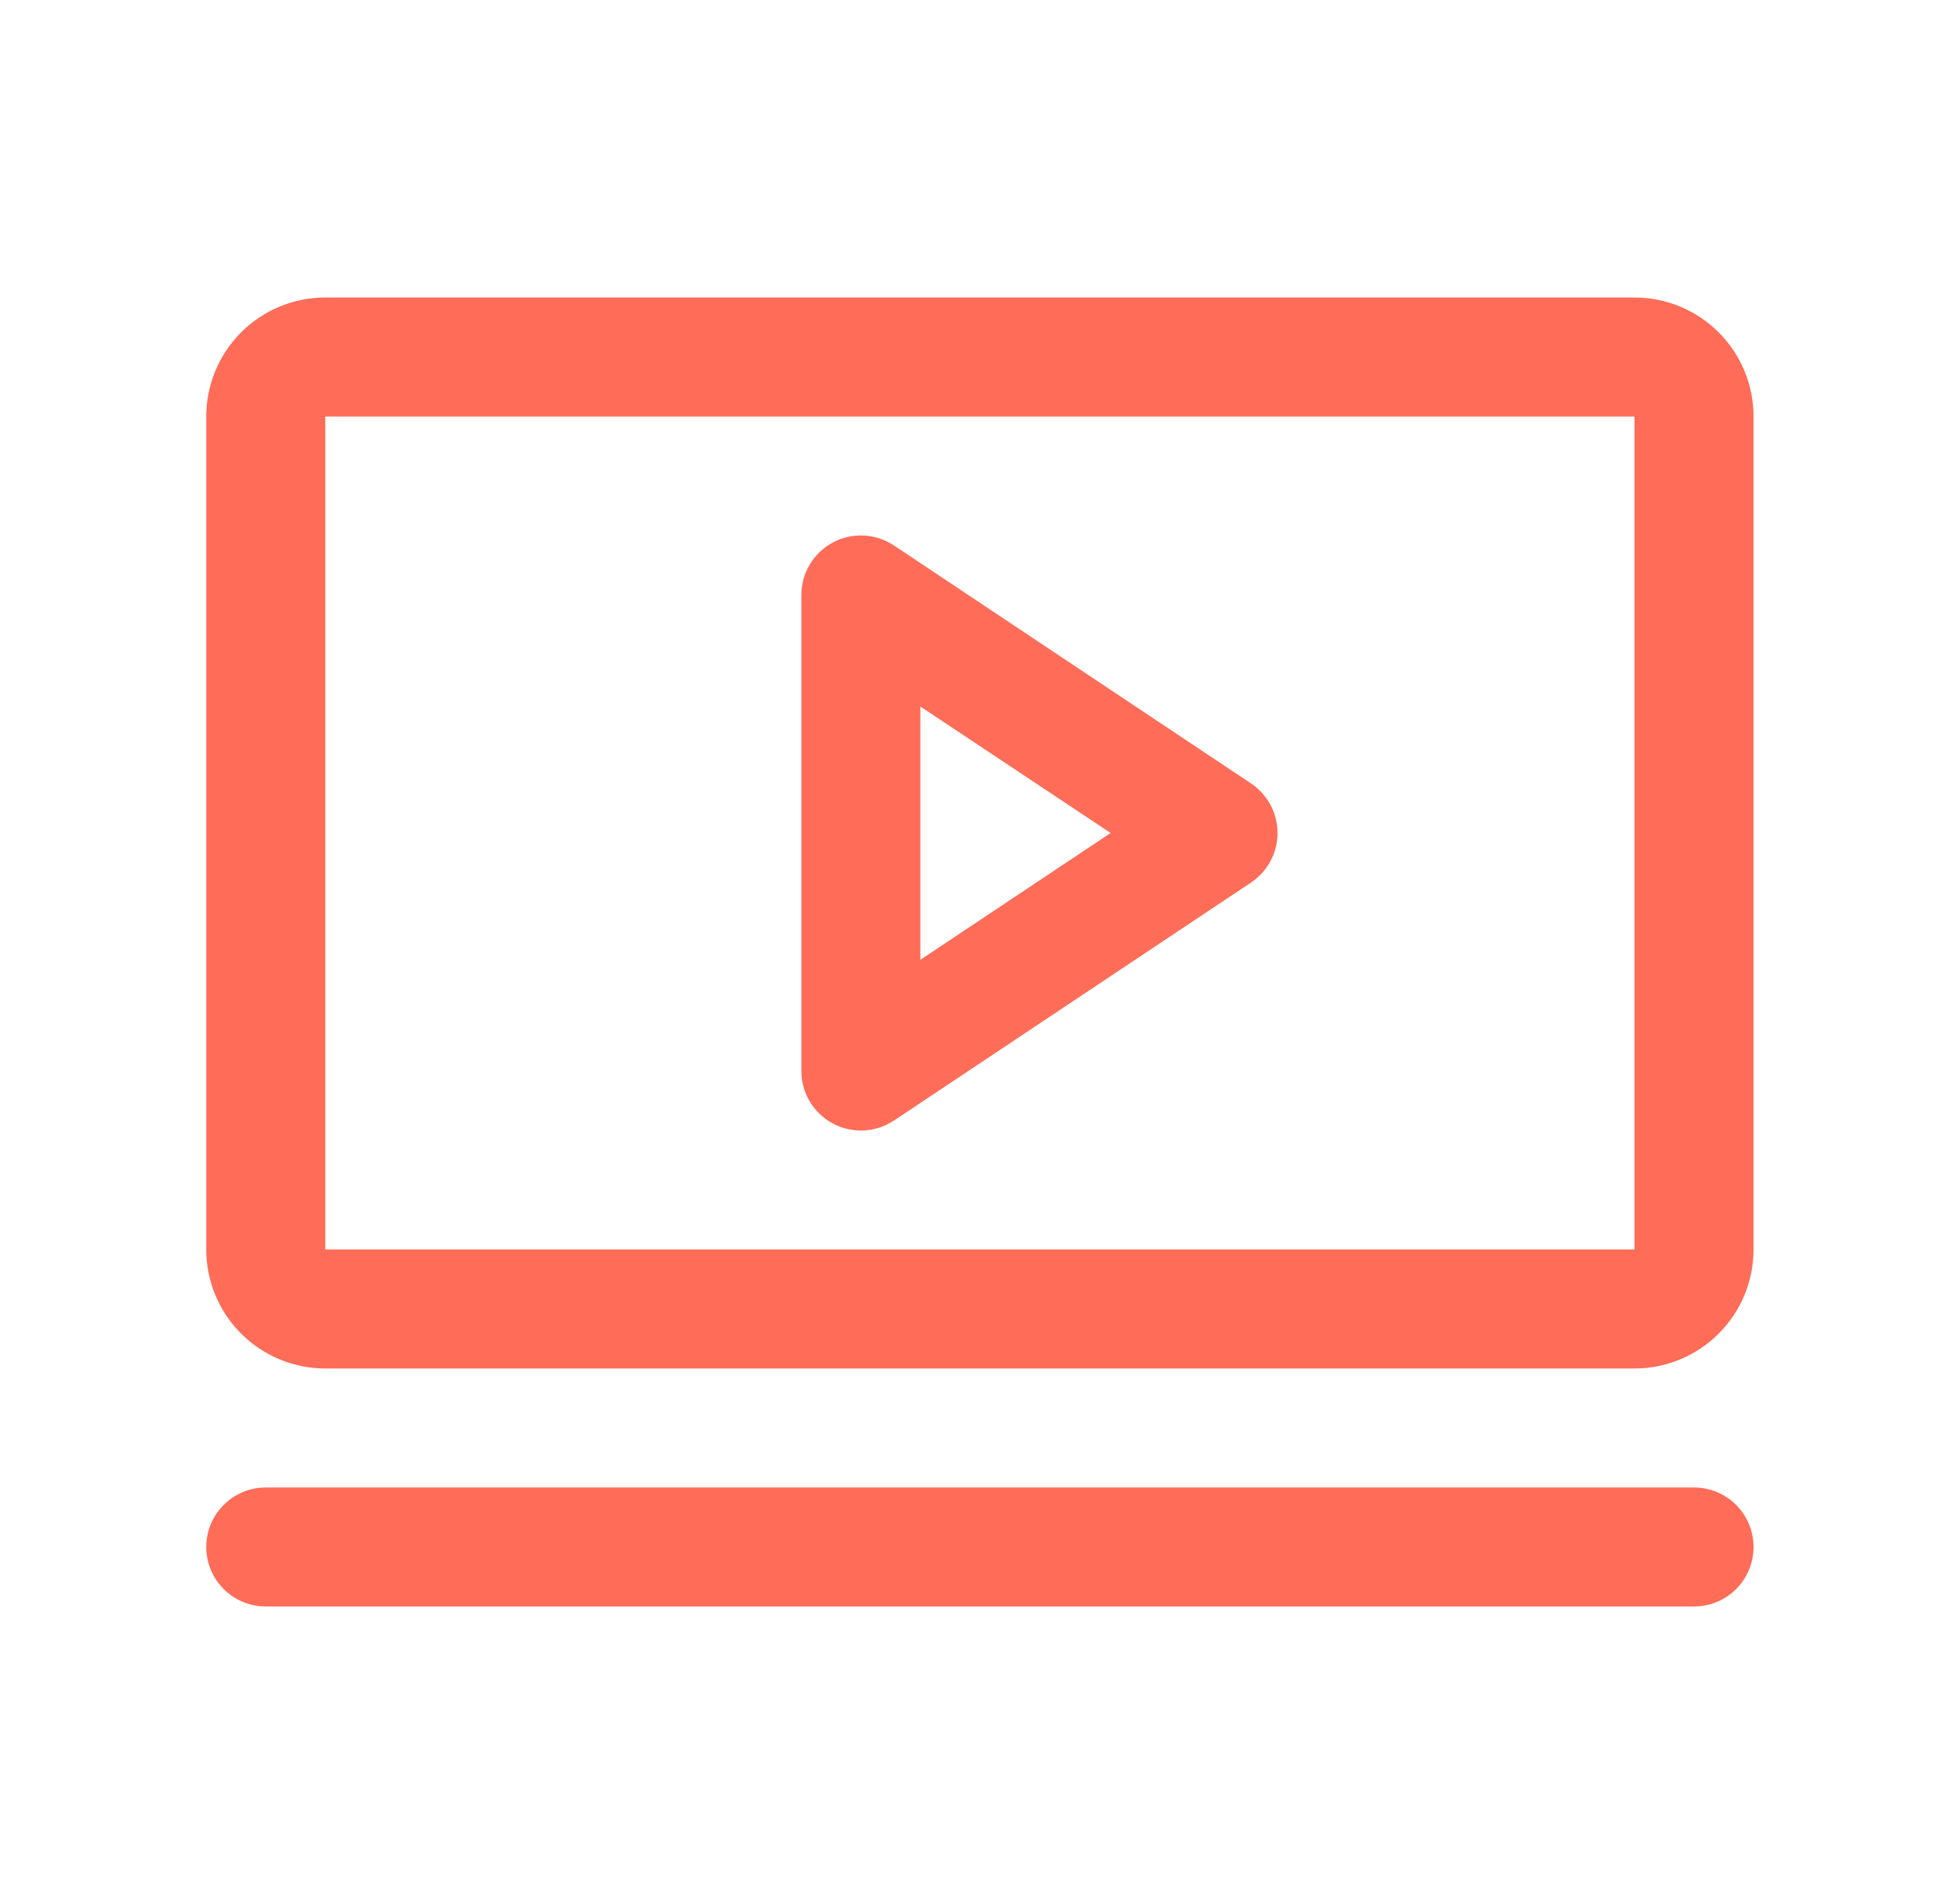 <?xml version="1.0" encoding="UTF-8"?>
<svg xmlns="http://www.w3.org/2000/svg" width="49" height="48" viewBox="0 0 49 48" fill="none">
  <path d="M31.532 19.751L22.532 13.751C22.306 13.601 22.043 13.514 21.772 13.501C21.5 13.488 21.231 13.548 20.991 13.677C20.752 13.805 20.552 13.996 20.412 14.229C20.273 14.462 20.199 14.728 20.199 15V27C20.199 27.272 20.273 27.538 20.412 27.771C20.552 28.004 20.752 28.195 20.991 28.323C21.231 28.452 21.5 28.512 21.772 28.499C22.043 28.486 22.306 28.399 22.532 28.249L31.532 22.249C31.738 22.112 31.906 21.926 32.023 21.708C32.14 21.491 32.201 21.247 32.201 21C32.201 20.753 32.14 20.509 32.023 20.292C31.906 20.074 31.738 19.888 31.532 19.751ZM23.199 24.197V17.812L27.995 21L23.199 24.197ZM41.199 7.5H8.199C7.404 7.5 6.641 7.816 6.078 8.379C5.515 8.941 5.199 9.704 5.199 10.5V31.5C5.199 32.296 5.515 33.059 6.078 33.621C6.641 34.184 7.404 34.5 8.199 34.5H41.199C41.995 34.5 42.758 34.184 43.321 33.621C43.883 33.059 44.199 32.296 44.199 31.5V10.5C44.199 9.704 43.883 8.941 43.321 8.379C42.758 7.816 41.995 7.5 41.199 7.5ZM41.199 31.5H8.199V10.5H41.199V31.5ZM44.199 39C44.199 39.398 44.041 39.779 43.76 40.061C43.479 40.342 43.097 40.5 42.699 40.5H6.699C6.301 40.5 5.92 40.342 5.639 40.061C5.357 39.779 5.199 39.398 5.199 39C5.199 38.602 5.357 38.221 5.639 37.939C5.92 37.658 6.301 37.5 6.699 37.5H42.699C43.097 37.5 43.479 37.658 43.76 37.939C44.041 38.221 44.199 38.602 44.199 39Z" fill="#FF6C58"></path>
</svg>
